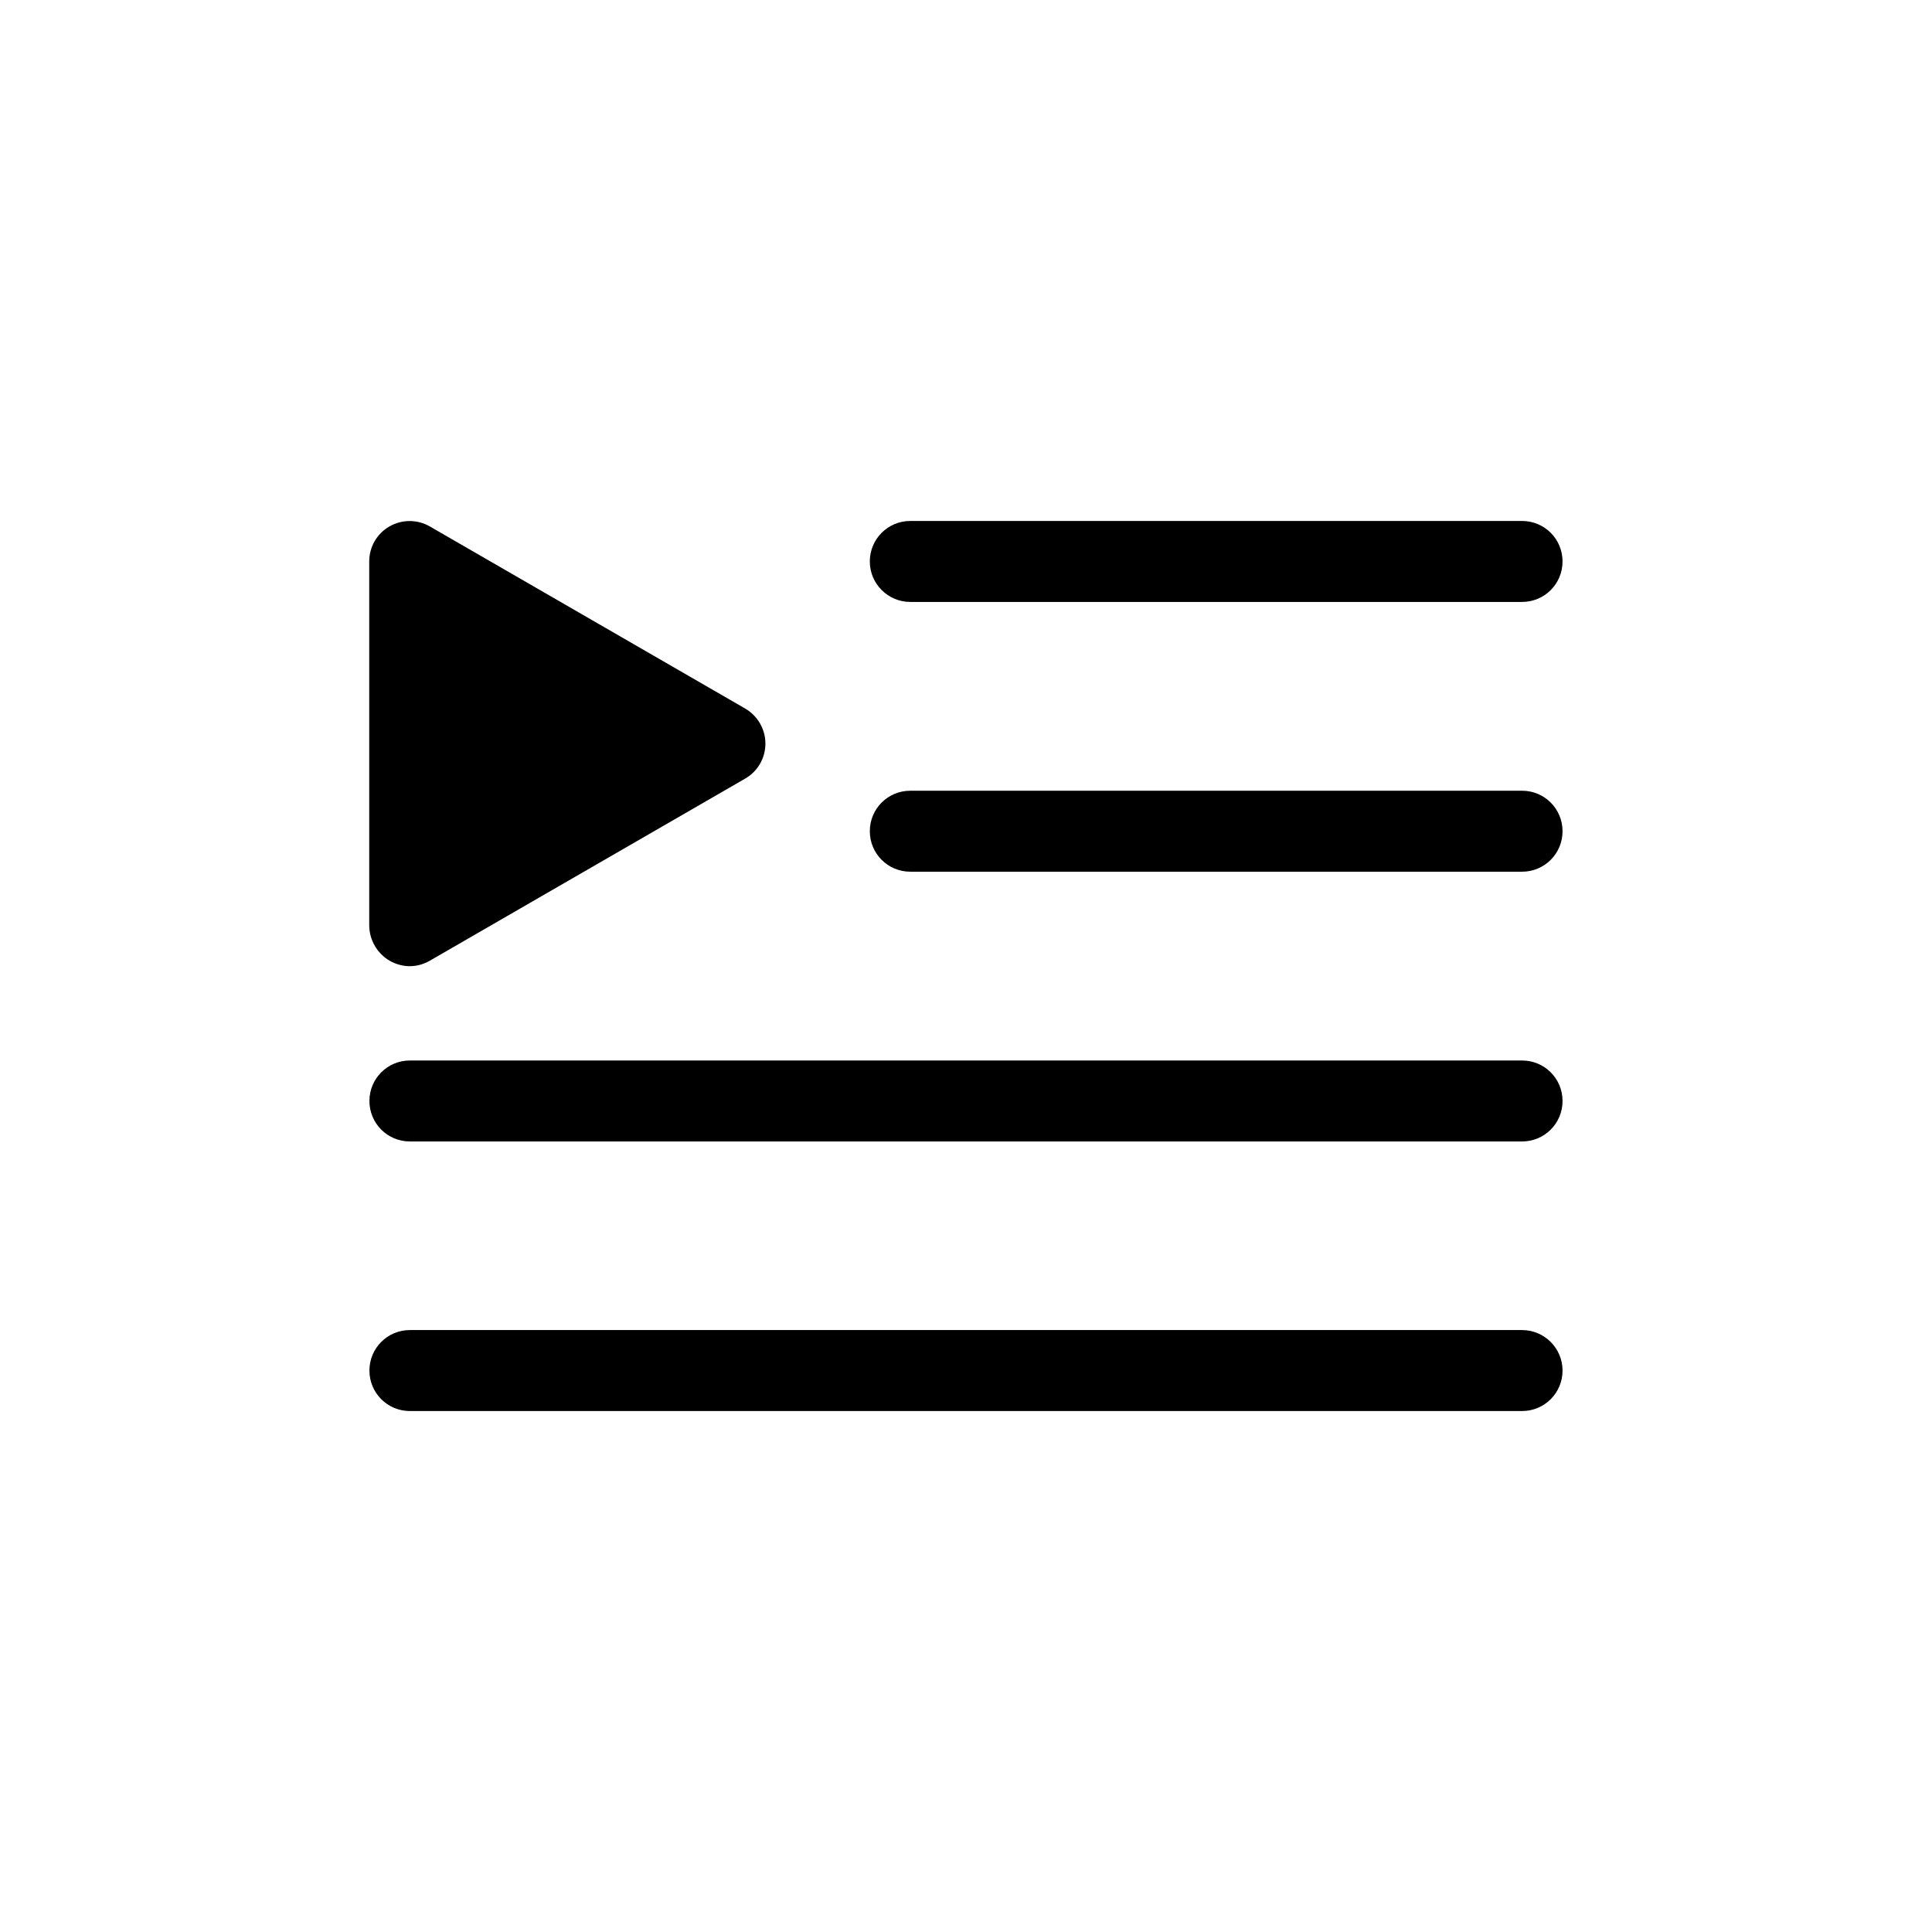 <?xml version="1.0" encoding="UTF-8"?>
<!-- Uploaded to: SVG Repo, www.svgrepo.com, Generator: SVG Repo Mixer Tools -->
<svg fill="#000000" width="800px" height="800px" version="1.1" viewBox="144 144 512 512" xmlns="http://www.w3.org/2000/svg">
 <g>
  <path d="m385.24 303.52h162.12c5.945 0 10.73-4.785 10.73-10.73 0-5.945-4.785-10.73-10.73-10.73h-162.12c-5.945 0-10.73 4.785-10.73 10.73-0.004 5.945 4.836 10.73 10.73 10.73z"/>
  <path d="m547.36 353.55h-162.12c-5.945 0-10.73 4.785-10.73 10.73 0 5.945 4.785 10.73 10.73 10.73h162.12c5.945 0 10.73-4.785 10.73-10.73 0-5.945-4.785-10.73-10.73-10.73z"/>
  <path d="m547.36 425.04h-294.73c-5.945 0-10.73 4.785-10.73 10.73 0 5.945 4.785 10.73 10.73 10.73h294.73c5.945 0 10.73-4.785 10.73-10.73 0-5.945-4.785-10.73-10.73-10.73z"/>
  <path d="m547.36 496.48h-294.73c-5.945 0-10.73 4.785-10.73 10.73 0 5.945 4.785 10.73 10.73 10.73h294.73c5.945 0 10.73-4.785 10.73-10.73 0-5.891-4.785-10.73-10.73-10.73z"/>
  <path d="m247.24 398.59c1.664 0.957 3.527 1.461 5.34 1.461 1.863 0 3.68-0.504 5.34-1.461l83.582-48.266c3.324-1.914 5.34-5.441 5.34-9.27s-2.066-7.356-5.34-9.27l-83.582-48.266c-3.324-1.914-7.406-1.914-10.73 0-3.324 1.914-5.34 5.441-5.34 9.27v96.531c0.051 3.832 2.117 7.356 5.391 9.27z"/>
 </g>
</svg>